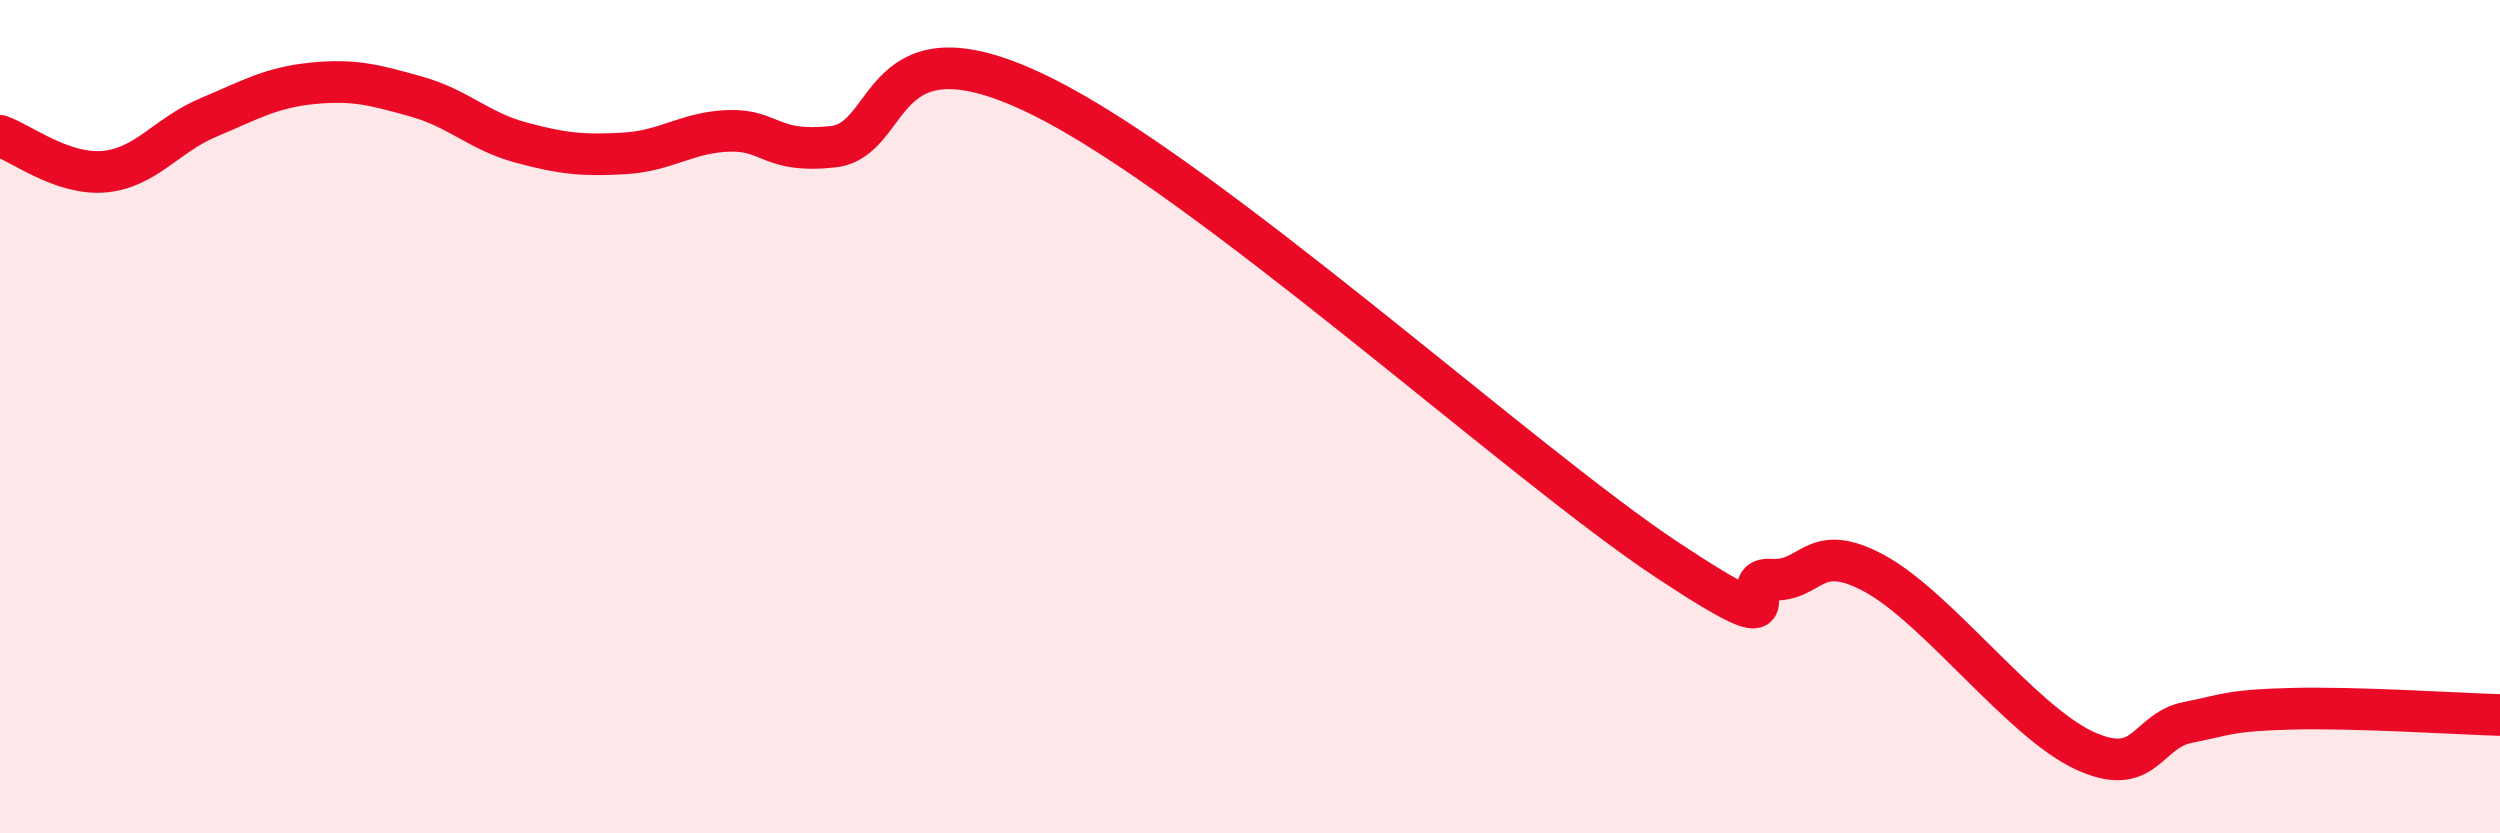 
    <svg width="60" height="20" viewBox="0 0 60 20" xmlns="http://www.w3.org/2000/svg">
      <path
        d="M 0,3.26 C 0.5,3.43 1.5,4.21 2.5,4.12 C 3.5,4.03 4,3.24 5,2.82 C 6,2.4 6.5,2.1 7.5,2 C 8.5,1.9 9,2.04 10,2.32 C 11,2.6 11.5,3.15 12.5,3.42 C 13.5,3.69 14,3.74 15,3.68 C 16,3.62 16.5,3.17 17.5,3.14 C 18.5,3.11 18.5,3.69 20,3.52 C 21.5,3.35 21,0.33 25,2.31 C 29,4.29 36.5,11.11 40,13.43 C 43.5,15.75 41.5,13.84 42.5,13.91 C 43.5,13.98 43.5,12.95 45,13.77 C 46.5,14.59 48.5,17.29 50,18 C 51.5,18.71 51.5,17.54 52.5,17.34 C 53.5,17.14 53.5,17.05 55,17.01 C 56.5,16.97 59,17.13 60,17.16L60 20L0 20Z"
        fill="#EB0A25"
        opacity="0.1"
        stroke-linecap="round"
        stroke-linejoin="round"
      />
      <path
        d="M 0,3.26 C 0.5,3.43 1.5,4.21 2.5,4.12 C 3.5,4.03 4,3.24 5,2.82 C 6,2.4 6.5,2.1 7.5,2 C 8.5,1.9 9,2.04 10,2.32 C 11,2.6 11.5,3.15 12.5,3.42 C 13.5,3.69 14,3.74 15,3.68 C 16,3.62 16.5,3.17 17.5,3.14 C 18.5,3.11 18.5,3.69 20,3.52 C 21.5,3.35 21,0.33 25,2.31 C 29,4.29 36.5,11.11 40,13.43 C 43.5,15.75 41.5,13.84 42.5,13.91 C 43.5,13.98 43.5,12.95 45,13.77 C 46.5,14.59 48.5,17.29 50,18 C 51.5,18.71 51.5,17.54 52.5,17.34 C 53.5,17.14 53.5,17.05 55,17.01 C 56.5,16.97 59,17.13 60,17.16"
        stroke="#EB0A25"
        stroke-width="1"
        fill="none"
        stroke-linecap="round"
        stroke-linejoin="round"
      />
    </svg>
  